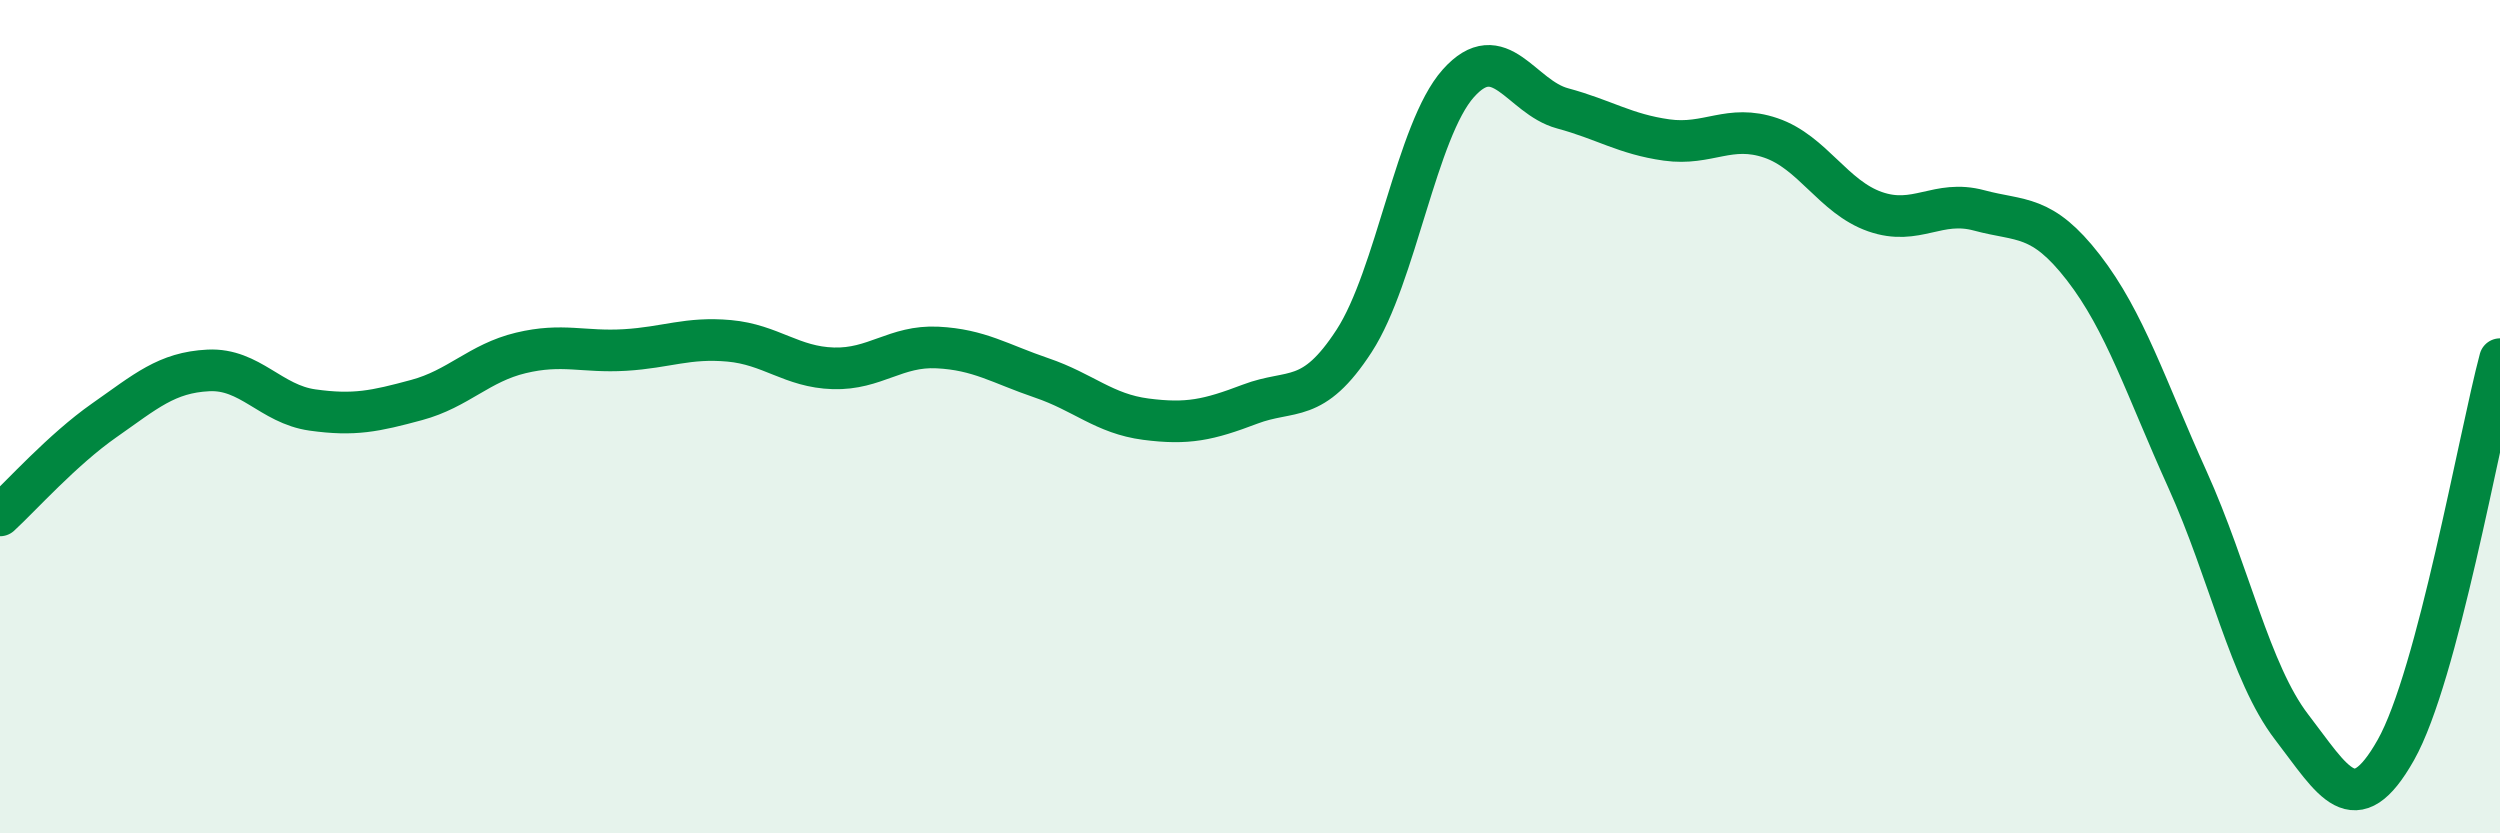
    <svg width="60" height="20" viewBox="0 0 60 20" xmlns="http://www.w3.org/2000/svg">
      <path
        d="M 0,12.37 C 0.5,11.91 1.5,10.79 2.5,10.09 C 3.5,9.39 4,8.94 5,8.89 C 6,8.84 6.5,9.7 7.5,9.84 C 8.5,9.98 9,9.87 10,9.6 C 11,9.33 11.5,8.71 12.5,8.47 C 13.5,8.23 14,8.46 15,8.4 C 16,8.34 16.5,8.09 17.5,8.18 C 18.5,8.27 19,8.81 20,8.84 C 21,8.87 21.5,8.29 22.5,8.34 C 23.5,8.39 24,8.73 25,9.07 C 26,9.41 26.5,9.93 27.5,10.06 C 28.5,10.19 29,10.08 30,9.7 C 31,9.32 31.5,9.72 32.5,8.18 C 33.5,6.64 34,3.12 35,2 C 36,0.88 36.5,2.33 37.5,2.6 C 38.5,2.87 39,3.22 40,3.36 C 41,3.5 41.5,2.97 42.5,3.31 C 43.5,3.65 44,4.73 45,5.08 C 46,5.43 46.5,4.78 47.5,5.05 C 48.5,5.32 49,5.13 50,6.42 C 51,7.71 51.5,9.3 52.5,11.51 C 53.5,13.72 54,16.15 55,17.45 C 56,18.75 56.5,19.77 57.5,18 C 58.5,16.23 59.5,10.5 60,8.62L60 20L0 20Z"
        fill="#008740"
        opacity="0.1"
        stroke-linecap="round"
        stroke-linejoin="round"
      />
      <path
        d="M 0,12.37 C 0.5,11.91 1.5,10.79 2.5,10.09 C 3.5,9.39 4,8.94 5,8.89 C 6,8.84 6.5,9.7 7.5,9.84 C 8.5,9.98 9,9.87 10,9.6 C 11,9.33 11.5,8.71 12.5,8.47 C 13.5,8.23 14,8.46 15,8.4 C 16,8.34 16.5,8.09 17.5,8.18 C 18.5,8.27 19,8.81 20,8.84 C 21,8.87 21.5,8.29 22.5,8.34 C 23.5,8.39 24,8.73 25,9.07 C 26,9.41 26.5,9.93 27.5,10.06 C 28.5,10.19 29,10.08 30,9.7 C 31,9.32 31.5,9.72 32.5,8.18 C 33.5,6.64 34,3.12 35,2 C 36,0.88 36.5,2.33 37.5,2.6 C 38.5,2.87 39,3.22 40,3.36 C 41,3.5 41.5,2.97 42.5,3.31 C 43.5,3.65 44,4.73 45,5.08 C 46,5.43 46.5,4.78 47.5,5.05 C 48.5,5.32 49,5.13 50,6.42 C 51,7.71 51.5,9.3 52.5,11.51 C 53.5,13.72 54,16.15 55,17.45 C 56,18.75 56.5,19.77 57.5,18 C 58.5,16.23 59.5,10.5 60,8.62"
        stroke="#008740"
        stroke-width="1"
        fill="none"
        stroke-linecap="round"
        stroke-linejoin="round"
      />
    </svg>
  